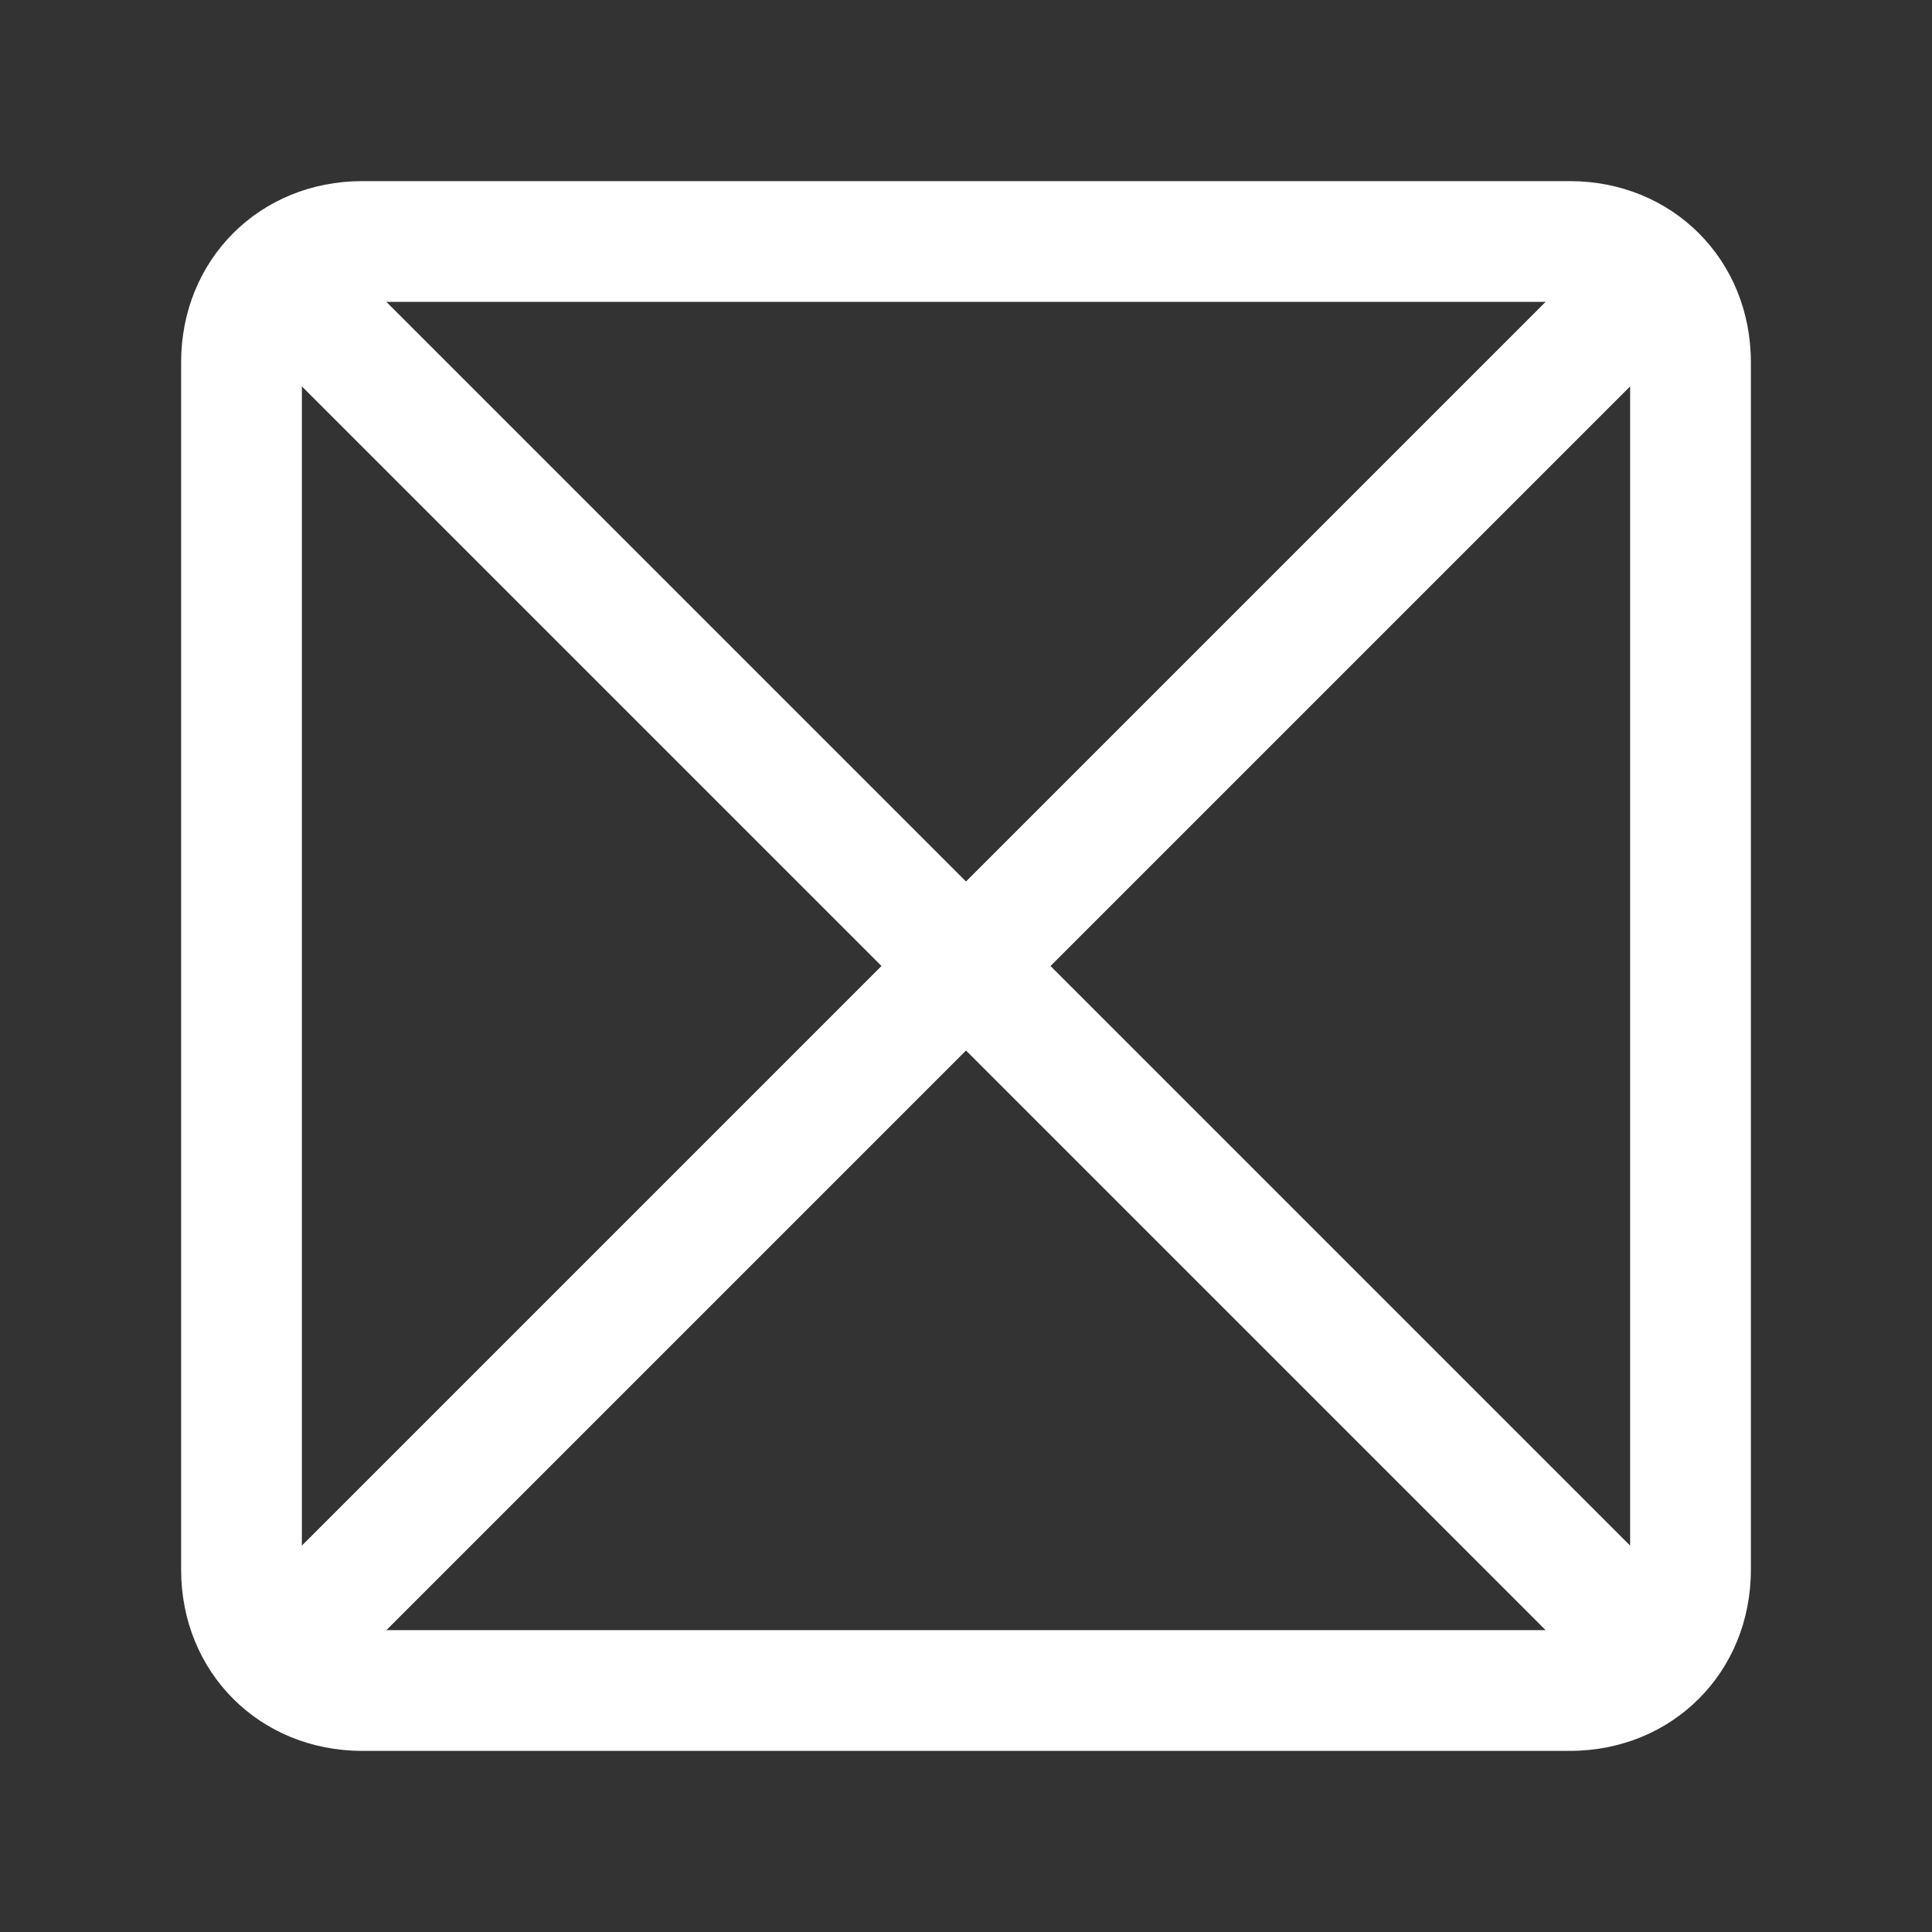 <?xml version="1.0" encoding="utf-8"?>
<!-- Generator: Adobe Illustrator 23.0.4, SVG Export Plug-In . SVG Version: 6.00 Build 0)  -->
<svg version="1.1" id="Outlined" xmlns="http://www.w3.org/2000/svg" xmlns:xlink="http://www.w3.org/1999/xlink" x="0px" y="0px"
	 viewBox="0 0 32 32" style="enable-background:new 0 0 32 32;" xml:space="preserve">
<rect x="0" y="0" width="32" height="32" fill="#333333" stroke="none"/>
<style type="text/css">
	.st0{fill:#FFFFFF;}
</style>
<title></title>
<g id="Fill">
	<path class="st0" d="M26,3H6C4.3,3,3,4.3,3,6v20c0,1.7,1.3,3,3,3h20c1.7,0,3-1.3,3-3V6C29,4.3,27.7,3,26,3z M14.6,16L5,25.6V6.4
		L14.6,16z M6.4,5h19.2L16,14.6L6.4,5z M16,17.4l9.6,9.6H6.4L16,17.4z M17.4,16L27,6.4v19.2L17.4,16z"/>
</g>
</svg>
